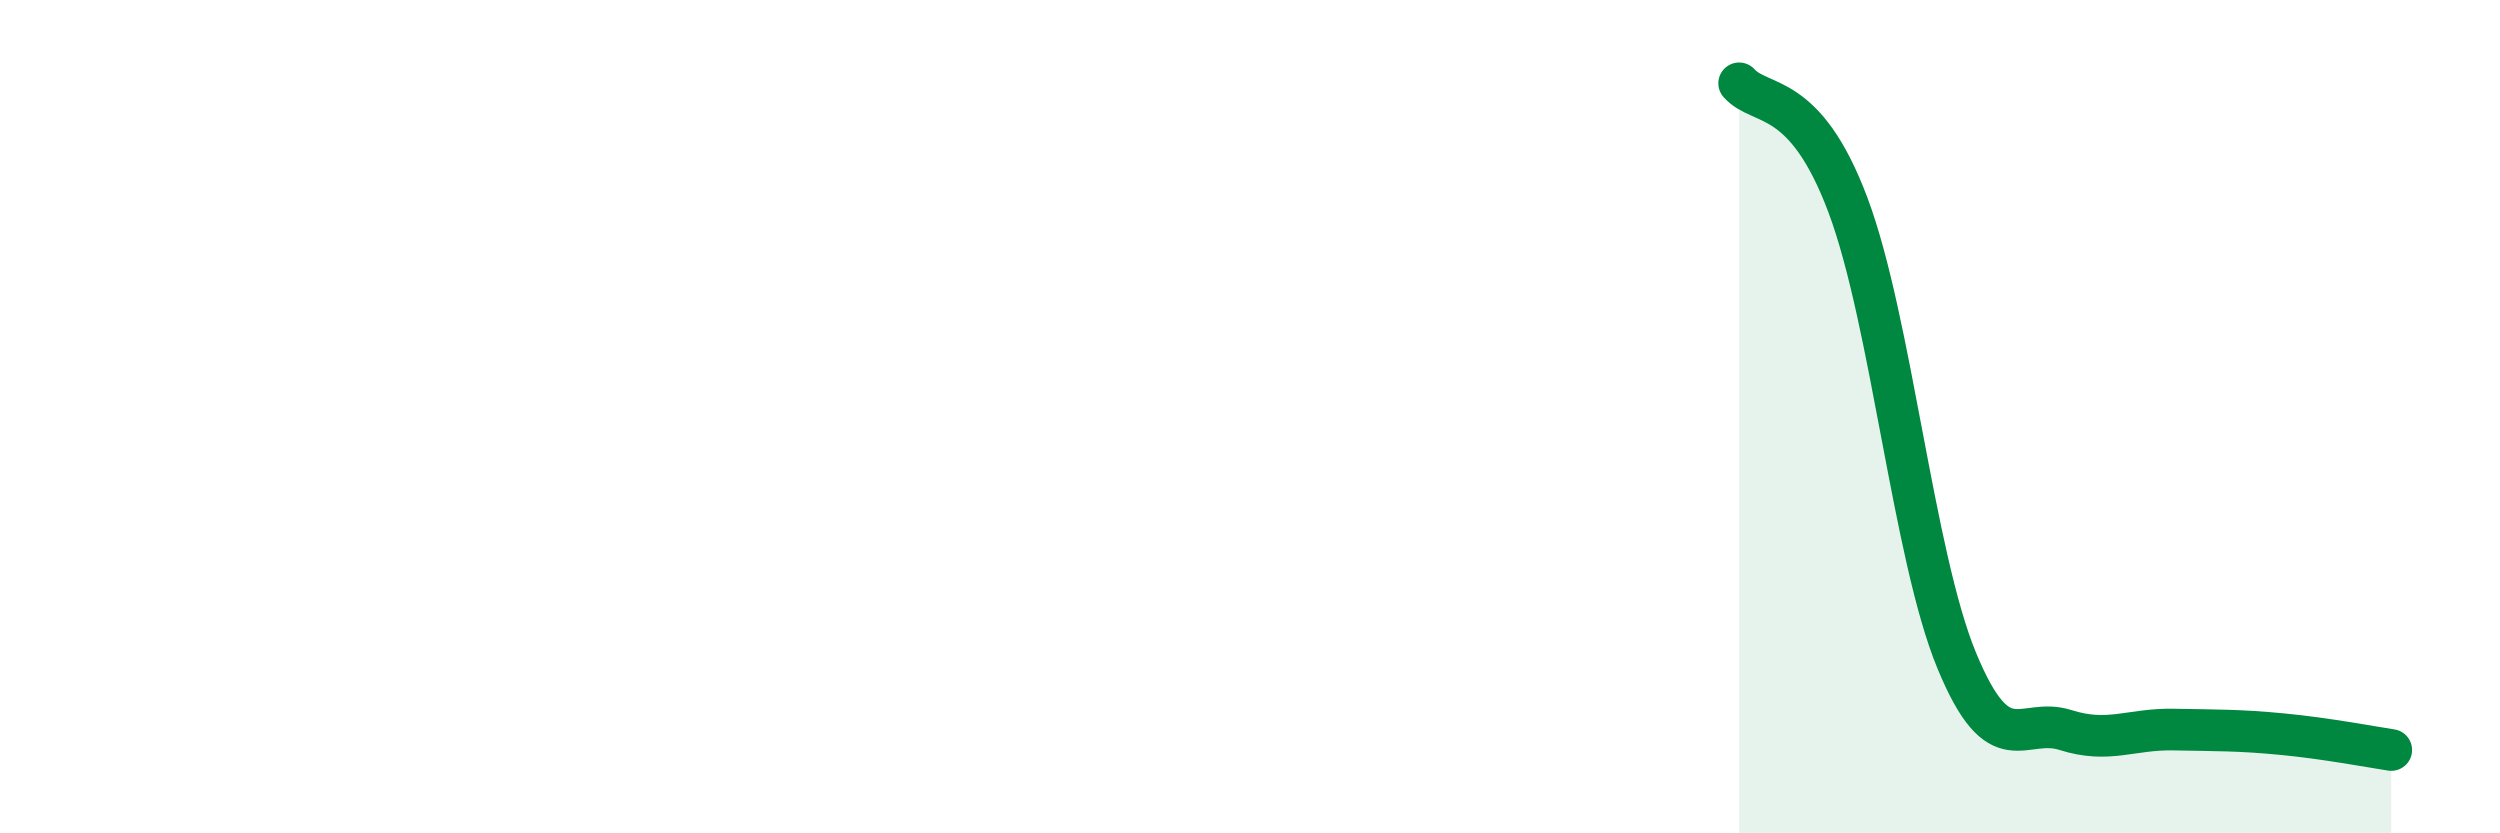 
    <svg width="60" height="20" viewBox="0 0 60 20" xmlns="http://www.w3.org/2000/svg">
      <path
        d="M 41.74,2 C 42.26,2.58 43.31,2.15 44.35,4.92 C 45.39,7.69 45.92,13.33 46.96,15.85 C 48,18.37 48.53,17.19 49.57,17.52 C 50.61,17.85 51.13,17.49 52.17,17.51 C 53.21,17.53 53.74,17.52 54.78,17.62 C 55.82,17.72 56.87,17.92 57.39,18L57.39 20L41.74 20Z"
        fill="#008740"
        opacity="0.1"
        stroke-linecap="round"
        stroke-linejoin="round"
      />
      <path
        d="M 41.74,2 C 42.26,2.58 43.31,2.15 44.35,4.92 C 45.39,7.69 45.92,13.33 46.96,15.85 C 48,18.37 48.53,17.19 49.57,17.52 C 50.61,17.85 51.13,17.49 52.17,17.51 C 53.21,17.53 53.74,17.52 54.78,17.62 C 55.82,17.72 56.87,17.92 57.39,18"
        stroke="#008740"
        stroke-width="1"
        fill="none"
        stroke-linecap="round"
        stroke-linejoin="round"
      />
    </svg>
  